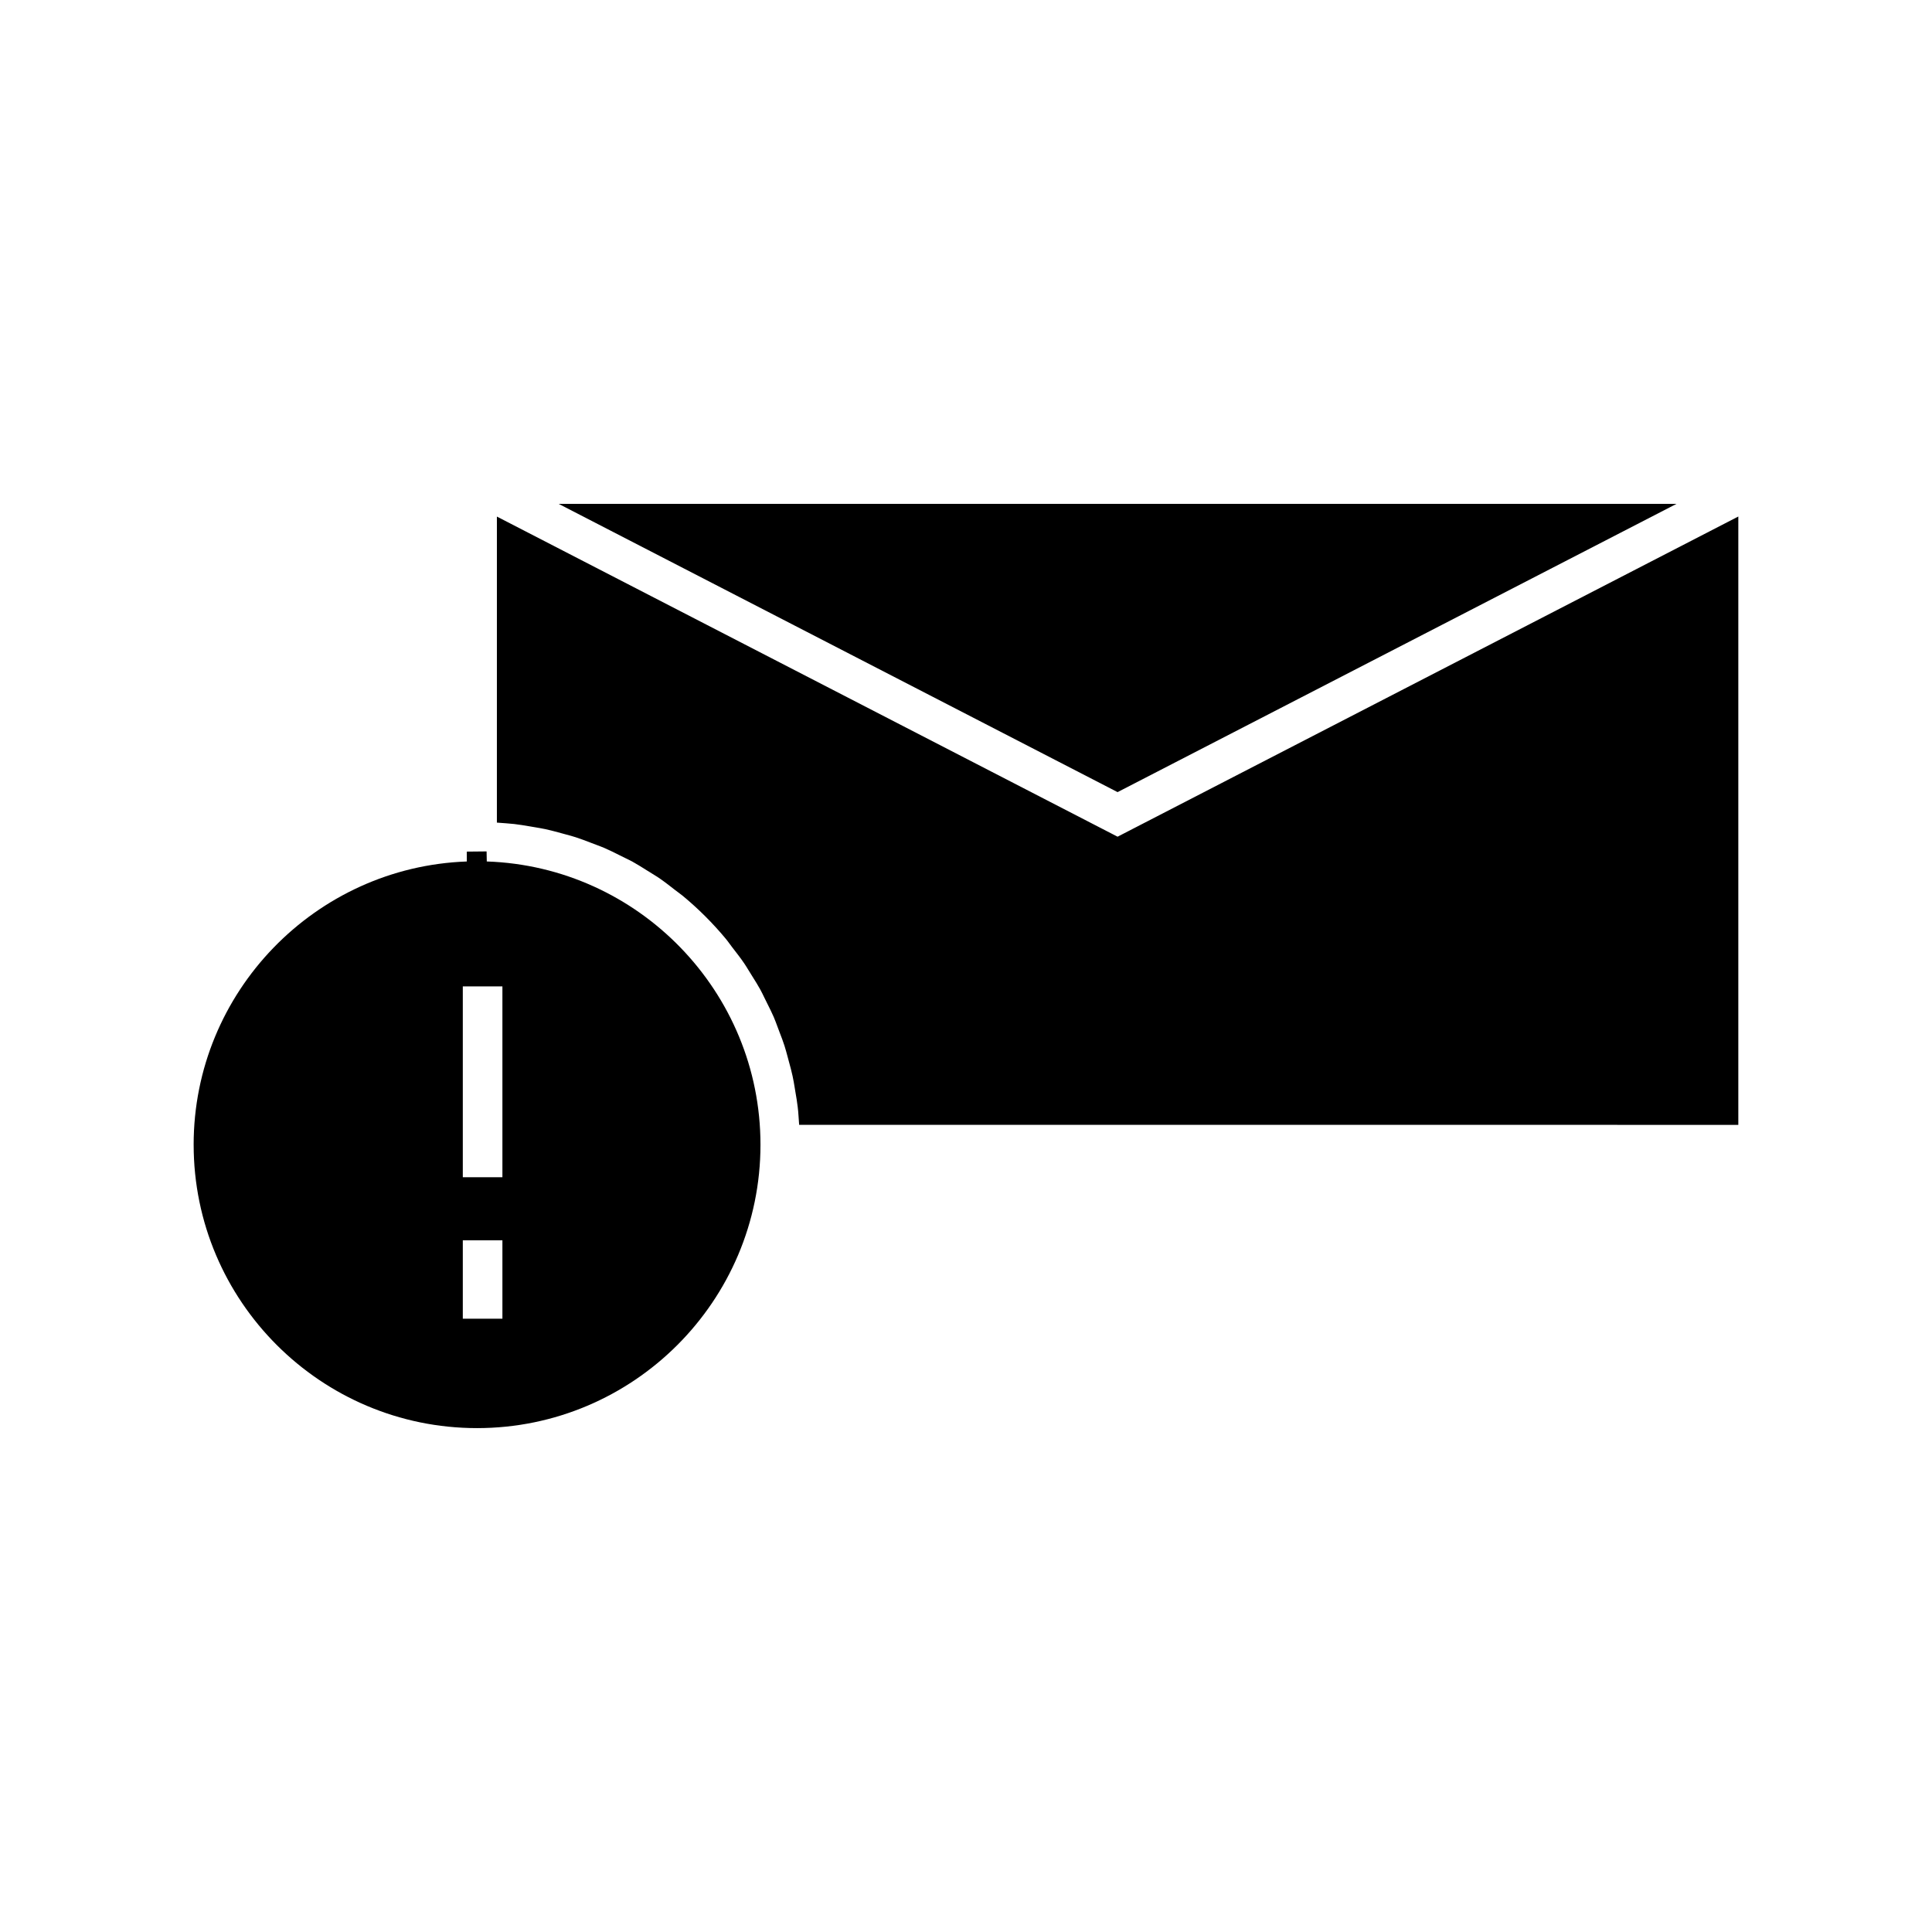 <?xml version="1.0" encoding="UTF-8"?>
<!-- Uploaded to: SVG Repo, www.svgrepo.com, Generator: SVG Repo Mixer Tools -->
<svg fill="#000000" width="800px" height="800px" version="1.1" viewBox="144 144 512 512" xmlns="http://www.w3.org/2000/svg">
 <g>
  <path d="m588.29 277.53h-296.24l148.12 76.391z"/>
  <path d="m275.68 362 2.43 0.18c0.734 0.051 1.457 0.117 2.18 0.195 1.402 0.164 2.766 0.395 4.152 0.629l1.27 0.215c0.965 0.164 1.926 0.324 2.871 0.523 1.395 0.305 2.754 0.676 4.137 1.055l1.254 0.34c0.875 0.234 1.754 0.469 2.617 0.75 1.297 0.418 2.555 0.902 3.832 1.391l1.68 0.637c0.73 0.273 1.457 0.547 2.172 0.855 1.289 0.555 2.539 1.188 3.816 1.828l1.492 0.738c0.676 0.324 1.355 0.652 2.016 1.012 1.297 0.715 2.535 1.5 3.832 2.312l1.477 0.914c0.539 0.324 1.074 0.656 1.602 1.008 1.523 1.035 2.969 2.168 4.465 3.336l0.797 0.598c0.41 0.301 0.812 0.598 1.195 0.914 4.129 3.422 7.973 7.258 11.398 11.387 0.371 0.453 0.723 0.93 1.086 1.426l0.57 0.766c1.211 1.562 2.242 2.883 3.184 4.266 0.41 0.598 0.793 1.238 1.203 1.906l1.02 1.645c0.688 1.102 1.387 2.199 2.012 3.336 0.395 0.715 0.75 1.449 1.113 2.203l0.867 1.754c0.551 1.105 1.113 2.215 1.605 3.352 0.363 0.855 0.699 1.742 1.027 2.641l0.57 1.523c0.453 1.16 0.891 2.312 1.273 3.504 0.309 0.965 0.57 1.953 0.84 2.949l0.387 1.449c0.332 1.195 0.652 2.387 0.918 3.625 0.234 1.051 0.414 2.144 0.594 3.258l0.117 0.719c0.277 1.605 0.5 2.93 0.656 4.277 0.094 0.75 0.152 1.492 0.203 2.242l0.172 2.434 248.89 0.012v-161.22l-164.5 84.852-164.49-84.836z"/>
  <path d="m195.32 447.36c0 41.41 33.691 75.105 75.105 75.105 41.418 0 75.109-33.691 75.109-75.105 0-40.551-32.309-73.699-72.531-75.062l-0.051-2.664-5.246 0.051 0.004 2.617c-40.156 1.441-72.391 34.578-72.391 75.059zm71.328-41.953h10.496v50.57h-10.496zm0 67.289h10.496v20.773h-10.496z"/>
 </g>
</svg>